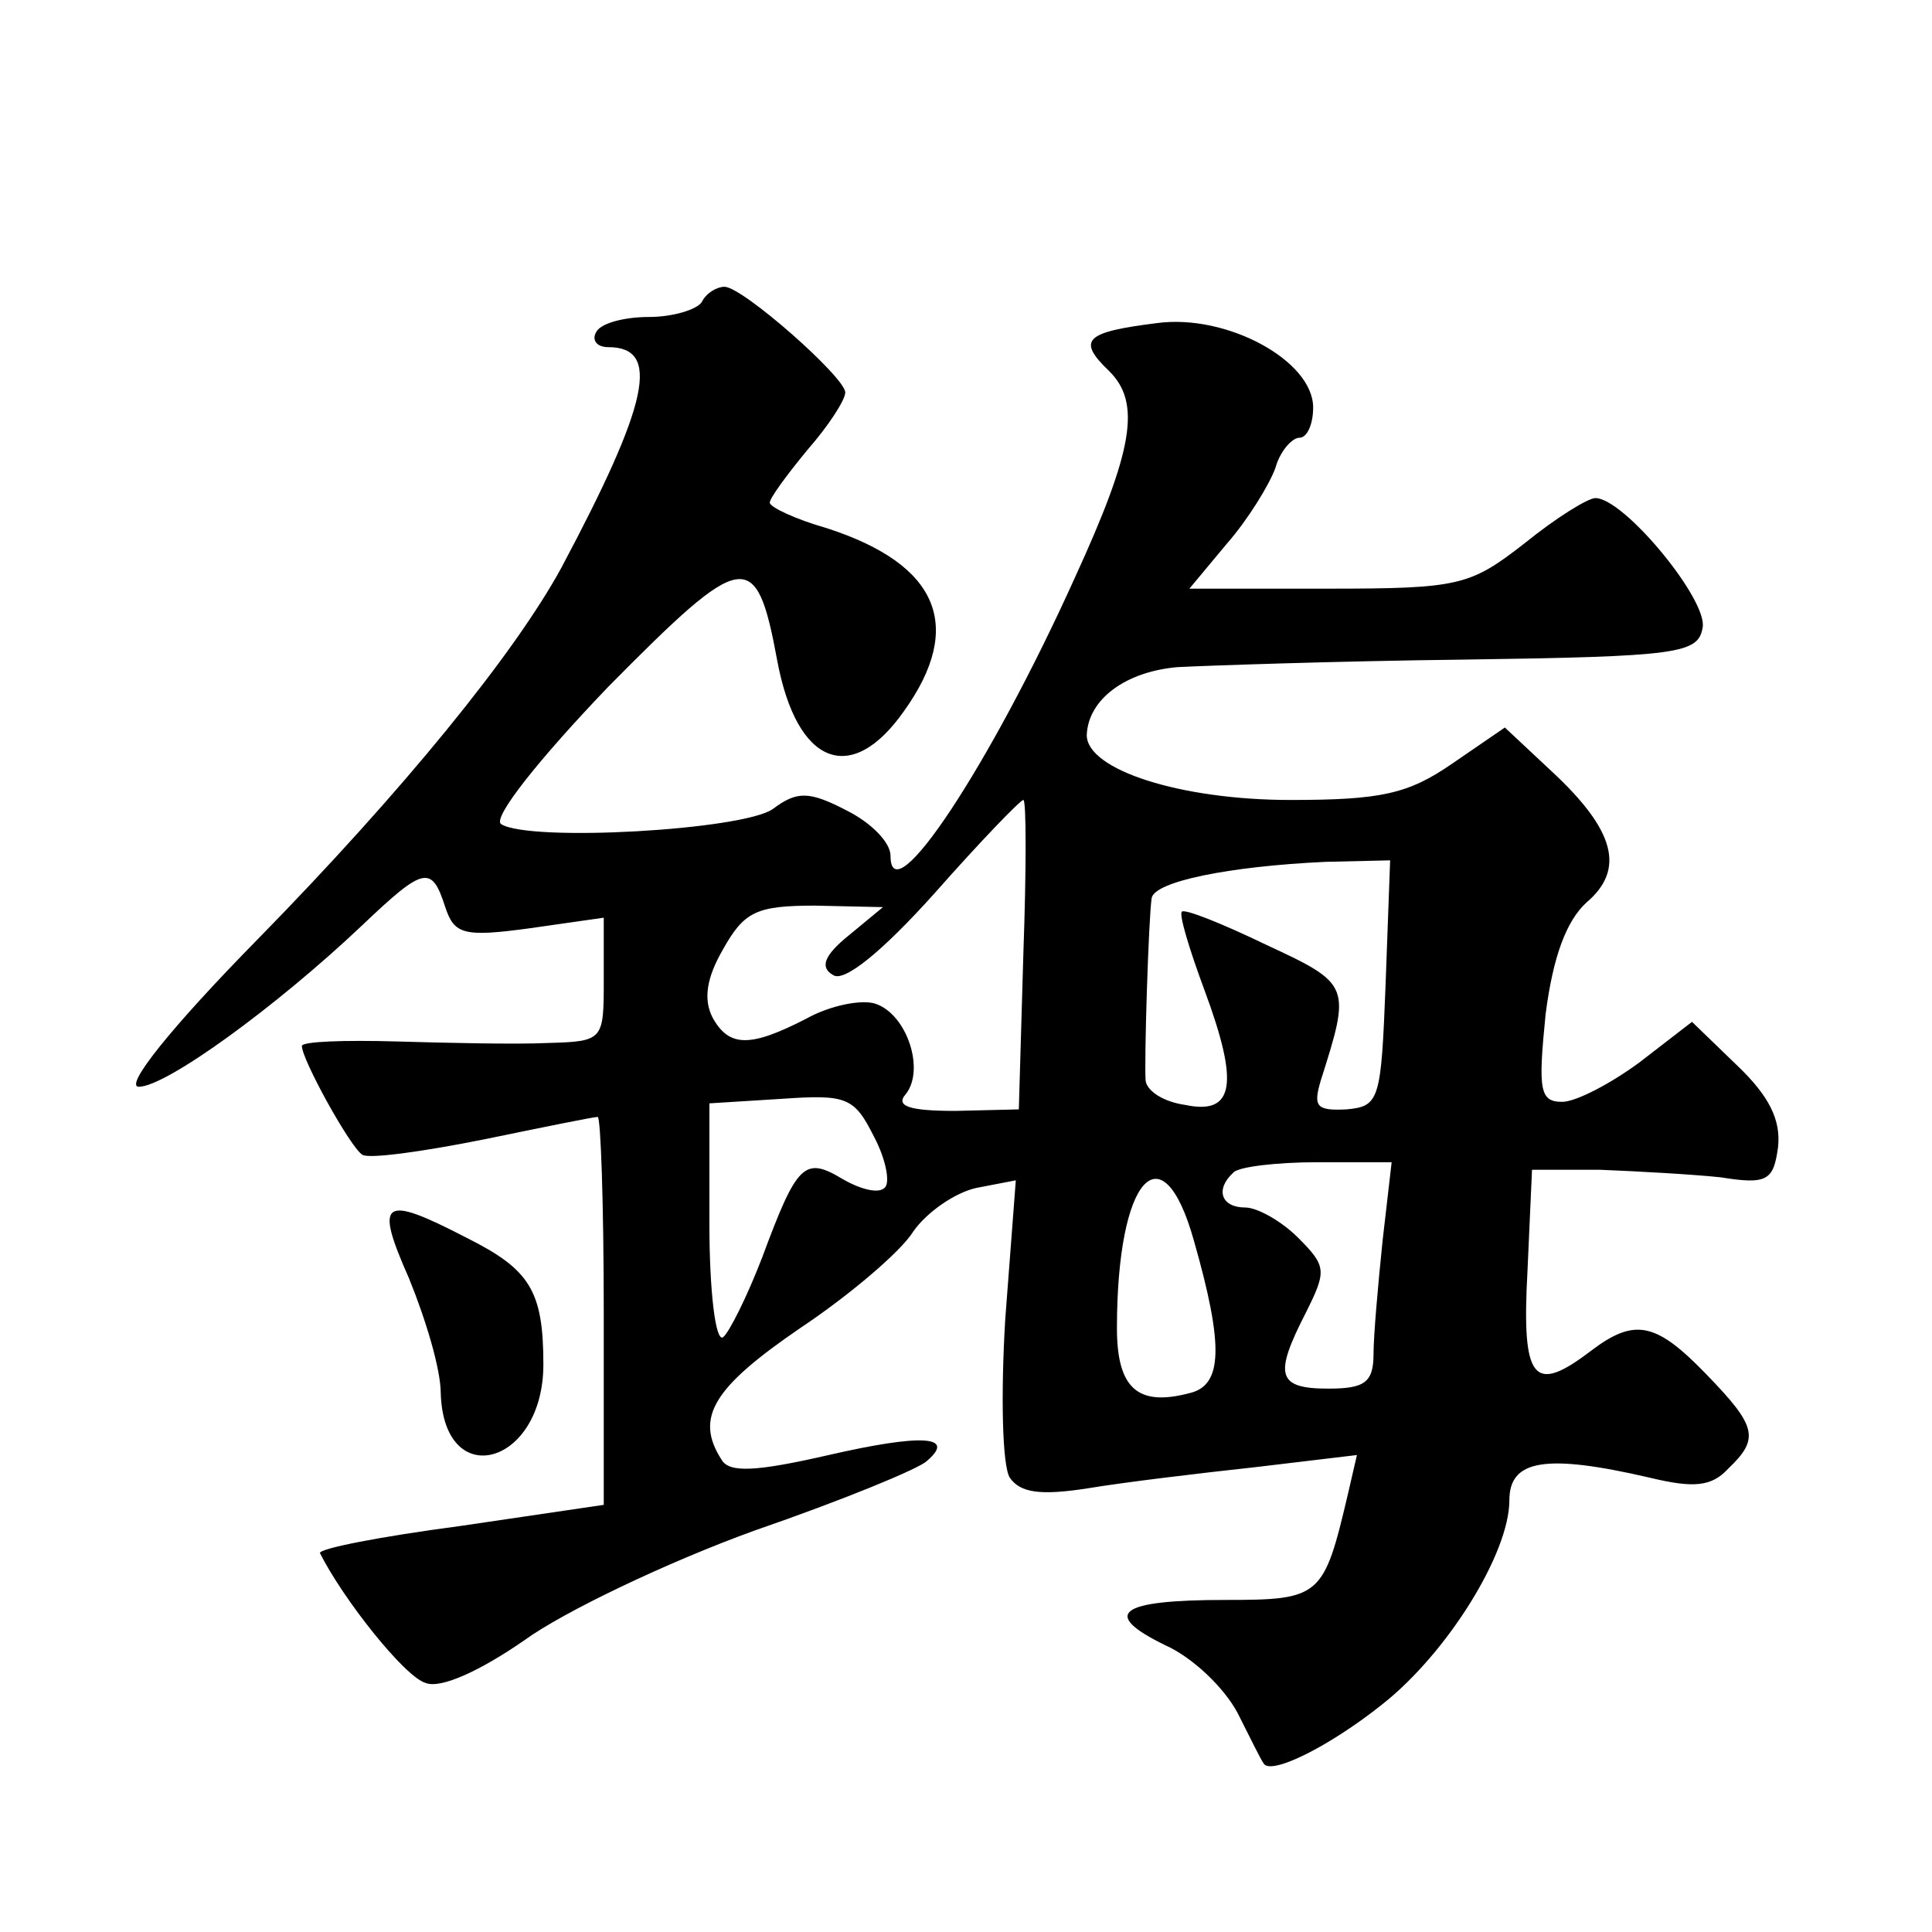 <?xml version="1.0" standalone="no"?>
<!DOCTYPE svg PUBLIC "-//W3C//DTD SVG 20010904//EN"
 "http://www.w3.org/TR/2001/REC-SVG-20010904/DTD/svg10.dtd">
<svg version="1.0" xmlns="http://www.w3.org/2000/svg"
 width="128pt" height="128pt" viewBox="0 0 128 128"
 preserveAspectRatio="xMidYMid meet">
<g transform="translate(0,128) scale(0.1,-0.1)"
fill="#0" stroke="none">
<path d="M465 1080 c-3 -5 -19 -10 -35 -10 -16 0 -32 -4 -35 -10 -3 -5 0 -10 8
-10 35 0 27 -37 -31 -146 -31 -57 -105 -148 -201 -246 -58 -59 -89 -98 -79 -98
18 0 91 53 148 107 41 39 46 40 55 12 6 -18 12 -20 56 -14 l49 7 0 -41 c0 -40 0
-41 -37 -42 -21 -1 -66 0 -100 1 -35 1 -63 0 -63 -3 0 -9 32 -67 40 -72 4 -3 40
2 80 10 39 8 73 15 76 15 2 0 4 -58 4 -129 l0 -128 -95 -14 c-53 -7 -94 -15 -93
-18 15 -30 56 -82 70 -86 10 -4 36 8 65 28 26 19 95 52 153 73 58 20 109 41 114
46 20 17 -4 18 -65 4 -48 -11 -66 -12 -71 -3 -18 28 -5 48 52 87 33 22 67 51 75
64 9 13 28 26 42 29 l26 5 -7 -92 c-3 -50 -2 -97 3 -105 7 -10 20 -12 52 -7 24
4 74 10 111 14 l67 8 -6 -26 c-16 -68 -18 -70 -81 -70 -71 0 -83 -9 -40 -30 18
-8 39 -28 48 -45 8 -16 16 -32 17 -33 4 -9 44 11 79 39 43 34 84 100 84 135 0 27
24 31 93 15 29 -7 41 -6 52 6 21 20 19 28 -15 63 -33 34 -47 37 -76 15 -38 -29
-46 -20 -42 53 l3 67 45 0 c25 -1 61 -3 80 -5 31 -5 35 -2 38 20 2 18 -6 34 -27
54 l-30 29 -35 -27 c-19 -14 -42 -26 -51 -26 -15 0 -16 8 -11 58 5 39 14 62 27
74 26 22 19 48 -23 87 l-31 29 -35 -24 c-29 -20 -47 -24 -107 -24 -73 0 -135 20
-135 43 1 24 26 42 60 45 19 1 105 4 190 5 142 2 155 4 158 21 4 18 -52 86 -71
86 -5 0 -26 -13 -47 -30 -36 -28 -43 -30 -130 -30 l-92 0 25 30 c14 16 28 39 32
50 3 11 11 20 16 20 5 0 9 9 9 20 0 31 -57 62 -103 56 -48 -6 -54 -11 -32 -32 21
-21 16 -52 -23 -137 -56 -124 -122 -224 -122 -184 0 9 -13 22 -29 30 -25 13 -33
13 -49 1 -20 -14 -161 -22 -180 -10 -6 4 25 43 71 91 90 91 98 93 112 17 13 -69
49 -83 84 -33 40 56 23 97 -51 121 -21 6 -38 14 -38 17 0 3 11 18 25 35 14 16 25
33 25 38 0 10 -68 70 -80 70 -5 0 -12 -4 -15 -10z m213 -432 l-3 -103 -42 -1 c-30
0 -40 3 -33 11 13 16 1 53 -20 60 -9 3 -30 -1 -46 -10 -37 -19 -51 -19 -62 1 -6
12 -4 26 7 45 14 25 22 29 61 29 l45 -1 -23 -19 c-16 -13 -19 -21 -10 -26 7 -5
32 15 67 54 30 34 57 62 59 62 2 0 2 -46 0 -102z m240 -20 c-3 -77 -4 -81 -26 -83
-20 -1 -22 2 -17 19 20 63 20 64 -36 90 -29 14 -54 24 -56 22 -2 -2 5 -25 15 -52
23 -62 20 -83 -13 -76 -14 2 -25 9 -26 16 -1 14 2 108 4 121 2 11 51 21 115 24
l43 1 -3 -82z m-332 -135 c-4 -4 -16 -1 -28 6 -25 15 -30 10 -53 -52 -10 -26 -22
-50 -26 -53 -5 -3 -9 31 -9 75 l0 80 48 3 c43 3 48 1 61 -25 8 -15 11 -31 7 -34z
m330 -35 c-3 -29 -6 -63 -6 -75 0 -19 -6 -23 -30 -23 -34 0 -36 9 -15 50 14 28
14 31 -5 50 -11 11 -27 20 -35 20 -16 0 -20 12 -8 23 3 4 29 7 56 7 l49 0 -6 -52z
m-125 0 c20 -70 19 -96 -3 -101 -34 -9 -48 3 -48 43 0 100 30 133 51 58z M271 433
c11 -27 21 -60 21 -76 2 -66 68 -48 68 19 0 49 -9 63 -51 84 -56 29 -61 25 -38
-27z"/>
</g>
</svg>
